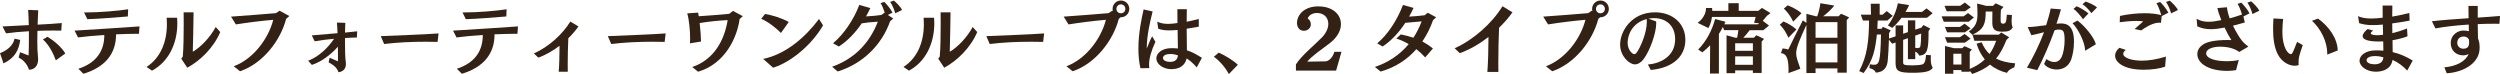 <?xml version="1.0" encoding="utf-8"?>
<!-- Generator: Adobe Illustrator 16.0.0, SVG Export Plug-In . SVG Version: 6.00 Build 0)  -->
<!DOCTYPE svg PUBLIC "-//W3C//DTD SVG 1.1//EN" "http://www.w3.org/Graphics/SVG/1.1/DTD/svg11.dtd">
<svg version="1.1" id="レイヤー_1" xmlns="http://www.w3.org/2000/svg" xmlns:xlink="http://www.w3.org/1999/xlink" x="0px"
	 y="0px" width="825.669px" height="24.46px" viewBox="0 0 825.669 24.46" enable-background="new 0 0 825.669 24.46"
	 xml:space="preserve">
<g>
	<g>
		<path fill="#332214" d="M0,17.562c1.95-0.775,4.224-2.175,4.824-4.799l1.85,0.425c-0.45,3.375-1.774,5.974-5.523,7.748L0,17.562z
			 M20.245,10.113c-0.9-0.025-1.8-0.025-2.674-0.025c-1.774,0-3.499,0.025-5.199,0.1c-0.025,1.125-0.05,2.274-0.05,3.324
			c0,2.149,0.075,3.974,0.2,4.949c0.05,0.375,0.075,0.725,0.075,1.05c0,2.199-1.125,3.475-3.024,3.523
			c-0.45-1.475-1.625-3.199-3.424-3.998l0.475-1.8l2.824,1.075c0.075-1.875,0.1-4,0.1-6.099c0-0.625,0-1.275,0-1.899
			c-2.625,0.15-5.149,0.375-7.548,0.7L0.825,8.739c2.475-0.15,5.574-0.3,8.673-0.45c-0.05-2.099-0.1-3.899-0.2-5.023l3.324,0.125
			c-0.075,1.175-0.15,2.874-0.2,4.749c3.024-0.15,5.874-0.325,7.973-0.525L20.245,10.113z M18.445,19.936
			c-0.85-2.3-2.25-5.149-4.274-6.898l1.525-0.9c1.975,1.2,4.674,3.424,5.874,5.524L18.445,19.936z"/>
		<path fill="#332214" d="M45.895,11.163c-0.275,0-0.575,0-0.875,0c-2.024,0-4.349,0.075-6.698,0.175c0,0.05,0,0.075,0,0.125
			c0,6.273-3.624,10.748-10.772,12.897l-1.674-1.649c6.248-2.024,8.573-6.224,8.573-11.072c0-0.025,0-0.05,0-0.075
			c-3.199,0.2-6.273,0.475-8.673,0.8l-1.15-2.25c5.324-0.35,16.421-1,21.445-1.399L45.895,11.163z M42.221,5.439
			c-3.299,0.25-9.198,0.775-13.372,0.9l-1.1-2.225c0.1,0,0.2,0,0.325,0c4.924,0,10.998-0.55,14.247-1.05L42.221,5.439z"/>
		<path fill="#332214" d="M48.4,22.111c4.324-2.8,6.723-7.798,6.723-14.147c0-0.7-0.025-1.399-0.075-2.1h3.449
			c0.05,0.6,0.075,1.2,0.075,1.775c0,6.973-3.024,12.847-8.373,15.696L48.4,22.111z M59.873,19.386l0.5-0.725
			c0.25-2.75,0.3-7.423,0.3-10.897c0-1.575,0-2.899-0.025-3.699h3.274c0,0.15,0,0.3,0,0.45c0,2.75-0.175,9.248-0.25,12.572
			c2.574-1.449,5.749-4.773,7.573-8.173l1.5,1.675c-2.225,5.249-6.699,9.522-10.897,11.772L59.873,19.386z"/>
		<path fill="#332214" d="M77.2,21.885c6.423-2.374,11.447-9.073,13.046-15.346c-4.099,0.35-8.948,0.975-12.347,1.525L76.3,5.49
			c4.799-0.375,10.872-0.775,14.846-1.15l1.175-0.8l3.249,1.75l-1.075,0.95c-1.824,7.073-7.623,14.721-15.221,17.295L77.2,21.885z"
			/>
		<path fill="#332214" d="M108.873,19.061l2.749,1.2c0-0.4,0-0.825,0-1.275c0-1.1,0-2.324-0.025-3.549
			c-2.225,2.475-5.249,4.898-8.598,5.998l-1.225-1.374c3.649-1.399,6.624-4.374,8.548-7.249c-2.249,0.2-4.424,0.475-6.398,0.825
			l-0.95-1.95c2.399-0.225,5.524-0.475,8.498-0.725c-0.05-1.5-0.125-2.75-0.2-3.5l2.774,0.075c-0.025,0.8-0.075,1.924-0.1,3.224
			c1.524-0.15,2.899-0.275,4.024-0.425l-0.1,2.049c-1.325,0.025-2.625,0.1-3.924,0.175c0,0.45,0,0.899,0,1.375
			c0,2.549,0.05,5.149,0.25,6.523c0.025,0.226,0.05,0.45,0.05,0.65c0,1.524-0.825,2.549-2.475,2.749
			c-0.4-1.399-1.524-2.349-3.249-3.274L108.873,19.061z"/>
		<path fill="#332214" d="M144.52,13.837c-1.299-0.025-2.624-0.05-3.974-0.05c-4.549,0-9.223,0.2-13.672,0.75l-1.125-2.599
			c5.048-0.225,14.596-0.55,19.095-0.9L144.52,13.837z"/>
		<path fill="#332214" d="M170.895,11.163c-0.275,0-0.575,0-0.875,0c-2.024,0-4.349,0.075-6.698,0.175c0,0.05,0,0.075,0,0.125
			c0,6.273-3.624,10.748-10.772,12.897l-1.674-1.649c6.248-2.024,8.573-6.224,8.573-11.072c0-0.025,0-0.05,0-0.075
			c-3.199,0.2-6.273,0.475-8.673,0.8l-1.15-2.25c5.324-0.35,16.421-1,21.445-1.399L170.895,11.163z M167.221,5.439
			c-3.299,0.25-9.198,0.775-13.372,0.9l-1.1-2.225c0.1,0,0.2,0,0.325,0c4.924,0,10.998-0.55,14.247-1.05L167.221,5.439z"/>
		<path fill="#332214" d="M184.522,23.685c0.175-1.924,0.275-5.648,0.275-8.573c-2.149,1.649-4.523,3.024-6.998,3.924l-1.475-1.375
			c4.849-2.175,9.397-6.249,12.047-10.547l2.674,1.625c-0.925,1.3-2.049,2.625-3.349,3.899c-0.125,2.424-0.2,6.124-0.2,8.874
			c0,0.824,0,1.574,0.025,2.174H184.522z"/>
		<path fill="#332214" d="M219.52,13.837c-1.299-0.025-2.624-0.05-3.974-0.05c-4.549,0-9.223,0.2-13.672,0.75l-1.125-2.599
			c5.048-0.225,14.596-0.55,19.095-0.9L219.52,13.837z"/>
		<path fill="#332214" d="M228.624,22.135c7.273-2.474,10.647-8.948,11.697-15.496c-3.074,0.15-6.224,0.475-9.248,0.975
			c0.25,2.125,0.425,4.374,0.45,6.099l-3.649,0.6c0.025-0.475,0.05-0.975,0.05-1.525c0-2.699-0.325-6.198-0.95-8.373l3.599-0.25
			c0.075,0.375,0.15,0.774,0.2,1.2c3.399-0.25,6.948-0.475,10.048-0.8l1.274-0.95l3.224,1.725l-1.049,0.95
			c-0.875,6.323-4.899,14.796-13.722,17.396L228.624,22.135z"/>
		<path fill="#332214" d="M257.923,10.888c-1.524-1.575-4.224-3.699-6.523-4.699l1.274-1.575c2.35,0.375,5.724,1.425,7.823,2.649
			L257.923,10.888z M252.049,19.46c7.548-1.574,13.947-7.198,18.446-13.196l1.325,2.1c-3.174,5.648-9.898,11.922-16.471,13.997
			L252.049,19.46z"/>
		<path fill="#332214" d="M293.97,7.039c-2.724,7.748-8.973,13.997-17.321,16.571l-1.824-1.574
			c7.073-2.524,12.222-7.473,15.096-14.872c-2.1,0.1-3.949,0.325-5.324,0.55c-2.049,3.024-4.649,5.799-7.548,7.648l-1.924-1.075
			c3.499-2.899,6.848-7.798,8.673-12.672l3.649,1.05c-0.425,0.9-0.899,1.825-1.424,2.75c2.099-0.1,3.699-0.275,5.074-0.475
			l1.024-0.725l0.1,0.05c-0.375-1.174-0.875-2.474-1.399-3.224l1.225-0.425c0.725,0.675,2.174,2.424,2.724,3.549l-1.524,0.774
			l1.75,1.175L293.97,7.039z M295.67,4.39c-0.375-1.35-0.975-2.774-1.674-3.774l1.225-0.425c0.675,0.55,2.174,1.975,2.699,3.099
			L295.67,4.39z"/>
		<path fill="#332214" d="M298.4,22.111c4.324-2.8,6.723-7.798,6.723-14.147c0-0.7-0.025-1.399-0.075-2.1h3.449
			c0.05,0.6,0.075,1.2,0.075,1.775c0,6.973-3.024,12.847-8.373,15.696L298.4,22.111z M309.873,19.386l0.5-0.725
			c0.25-2.75,0.3-7.423,0.3-10.897c0-1.575,0-2.899-0.025-3.699h3.274c0,0.15,0,0.3,0,0.45c0,2.75-0.175,9.248-0.25,12.572
			c2.574-1.449,5.749-4.773,7.573-8.173l1.5,1.675c-2.225,5.249-6.699,9.522-10.897,11.772L309.873,19.386z"/>
		<path fill="#332214" d="M344.52,13.837c-1.299-0.025-2.624-0.05-3.974-0.05c-4.549,0-9.223,0.2-13.672,0.75l-1.125-2.599
			c5.048-0.225,14.596-0.55,19.095-0.9L344.52,13.837z"/>
		<path fill="#332214" d="M352.2,21.885c6.423-2.374,11.447-9.073,13.046-15.346c-4.099,0.35-8.948,0.975-12.347,1.525l-1.6-2.574
			c4.799-0.375,10.872-0.775,14.846-1.15l1.175-0.8l0.225,0.125c-0.075-0.225-0.1-0.475-0.1-0.725c0-1.549,1.25-2.774,2.774-2.774
			c1.524,0,2.749,1.225,2.749,2.774c0,1.5-1.2,2.75-2.699,2.75c-0.025,0-0.025,0-0.05,0h-0.1l-0.625,0.55
			c-1.824,7.073-7.623,14.721-15.221,17.295L352.2,21.885z M370.195,1.44c-0.825,0-1.475,0.65-1.475,1.5
			c0,0.825,0.65,1.45,1.475,1.45c0.825,0,1.475-0.625,1.475-1.45C371.67,2.09,371.02,1.44,370.195,1.44z"/>
		<path fill="#332214" d="M376.649,22.535c-0.475-2.099-0.675-4.299-0.675-6.448c0-5.124,1.05-10.047,1.725-12.972l2.975,0.675
			c-0.7,2.924-1.925,7.548-1.95,12.272c0.675-1.7,1.399-3.424,1.799-4.074l1.075,1.825c-1.35,2.9-2.099,5.449-2.099,7.473
			c0,0.425,0.025,0.825,0.1,1.2L376.649,22.535z M395.245,22.26c-1.1-1.274-2.225-2.274-3.349-2.974
			c-0.2,1.024-1.05,3.549-5.074,3.549c-2.774,0-4.924-1.725-4.924-3.549c0-1.7,1.875-3.375,4.924-3.375c0.8,0,1.524,0.025,2.199,0.1
			c0-1.875-0.05-3.924-0.1-6.124c-1.049,0.1-1.949,0.15-2.749,0.15c-1.5,0-2.649-0.175-3.649-0.55l-0.325-2.325
			c1.075,0.475,2.125,0.725,3.574,0.725c0.875,0,1.875-0.1,3.099-0.275c-0.025-1.475-0.025-2.999-0.025-4.574h3.124
			c-0.05,1.425-0.05,2.799-0.05,4.149c1.2-0.25,2.574-0.55,3.999-0.925v2.549c-1.5,0.275-2.824,0.5-3.999,0.675
			c0.025,2.599,0.075,5.023,0.075,7.123c1.8,0.575,3.299,1.425,4.949,2.499L395.245,22.26z M386.572,17.836
			c-1.35,0-2.475,0.399-2.475,1.3s1.225,1.3,2.35,1.3c1.774,0,2.474-0.875,2.574-2.175
			C388.272,18.011,387.447,17.836,386.572,17.836z"/>
		<path fill="#332214" d="M405.849,24.46c-1.05-1.975-2.875-4.225-4.949-5.725l1.6-1.35c2.049,0.875,4.799,2.55,6.323,4
			L405.849,24.46z"/>
		<path fill="#332214" d="M428,23.31v-2.024c1.574-2.699,6.598-6.848,8.623-8.948c1.424-1.5,2.074-3.099,2.074-4.474
			c0-2.024-1.4-3.574-3.774-3.574c-1.35,0-2.675,0.675-3.024,1.825c0.6,0.4,1.025,1.025,1.025,1.899c0,1.325-1.1,2.15-2.3,2.15
			c-1.475,0-2.274-1.175-2.274-2.625c0-2.274,1.975-5.224,6.549-5.424h0.549c4.675,0,7.424,2.649,7.424,5.849
			c0,2.075-1.175,4.374-3.725,6.324c-2.398,1.824-6.098,4.349-7.397,6.073l6.023-0.1c0.925-0.025,2.324-1.051,2.924-3.149h2.35
			l-1.774,6.198H428z"/>
		<path fill="#332214" d="M470.696,18.961c-0.949-1.05-1.924-1.95-2.924-2.725c-3.05,3.474-6.998,6.023-11.797,7.398l-1.9-1.524
			c4.475-1.5,8.248-4.024,11.173-7.548c-1.625-0.925-3.074-1.525-4.1-1.825l1.5-1.375c1.45,0.3,2.824,0.649,4.149,1.1
			c1.074-1.625,1.975-3.424,2.724-5.399c-2.049,0.15-3.974,0.35-5.398,0.475c-2.024,3.099-4.599,5.949-7.523,7.823l-1.749-1.05
			c3.499-2.899,6.673-7.798,8.498-12.672l3.499,0.975c-0.425,0.95-0.925,1.924-1.475,2.875c1.925-0.1,3.724-0.275,5.124-0.45
			l1.049-0.825l2.774,1.5l-1.024,0.925c-0.899,2.574-2.1,4.949-3.549,7.073c1.199,0.625,2.35,1.375,3.499,2.299L470.696,18.961z"/>
		<path fill="#332214" d="M491.222,23.76c0.226-2.475,0.375-7.648,0.375-11.547c-2.899,2.25-6.148,4.149-9.473,5.349l-1.699-1.625
			c6.273-2.824,12.347-8.248,15.796-13.872l3.3,2c-1.2,1.7-2.7,3.424-4.425,5.099c-0.149,3-0.249,7.923-0.249,11.598
			c0,1.149,0,2.199,0.024,2.999H491.222z"/>
		<path fill="#332214" d="M510.575,21.885c6.423-2.374,11.447-9.073,13.047-15.346c-4.1,0.35-8.948,0.975-12.348,1.525l-1.6-2.574
			c4.799-0.375,10.873-0.775,14.847-1.15l1.175-0.8l0.225,0.125c-0.074-0.225-0.1-0.475-0.1-0.725c0-1.549,1.25-2.774,2.774-2.774
			s2.749,1.225,2.749,2.774c0,1.5-1.199,2.75-2.699,2.75c-0.025,0-0.025,0-0.05,0h-0.101l-0.624,0.55
			c-1.825,7.073-7.623,14.721-15.222,17.295L510.575,21.885z M528.57,1.44c-0.824,0-1.475,0.65-1.475,1.5
			c0,0.825,0.65,1.45,1.475,1.45c0.825,0,1.475-0.625,1.475-1.45C530.044,2.09,529.395,1.44,528.57,1.44z"/>
		<path fill="#332214" d="M544.248,21.31c3.949-0.324,8.998-2.549,8.998-8.373c0-4.424-2.949-6.923-6.923-6.948
			c-0.65,0-1.275,0.05-1.9,0.175l2.55,0.925c0.025,0.2,0.025,0.425,0.025,0.649c0,3.199-2.1,9.048-4.175,11.798
			c-0.85,1.124-1.874,1.725-2.874,1.725c-1.824,0-4.874-2.675-4.874-6.549c0-4.449,3.824-10.647,11.497-10.647
			c5.849,0,10.048,3.699,10.048,9.098c0,5.224-3.799,9.223-11.422,9.948L544.248,21.31z M537.549,14.163
			c0,2.274,1.55,3.724,2.199,3.724c0.275,0,0.5-0.15,0.7-0.399c1.35-1.8,3.449-6.624,3.449-10.348c0-0.275-0.025-0.575-0.05-0.85
			C539.074,7.539,537.549,11.538,537.549,14.163z"/>
		<path fill="#332214" d="M578.92,24.085V23.26h-5.848v0.925h-2.85V11.663l2.924,0.8h0.575c0.2-0.85,0.3-1.7,0.399-2.5h-4.698
			l-0.4-1.05c-0.425,0.8-0.85,1.55-1.324,2.274v13.097h-2.949l0.05-9.322c-0.774,0.825-1.649,1.6-2.574,2.324l-1.375-0.925
			c2.8-2.799,4.674-6.624,5.599-10.072l3.425,0.899c-0.125,0.275-0.25,0.575-0.4,0.85h11.047l0.45-0.375l-1.649-0.125
			c0.175-0.525,0.35-1.25,0.5-1.95h-14.422c-0.3,2.424-1.199,3.674-1.199,3.674l-3.524-1.725c0,0,2.749-1.8,2.749-4.824V2.64h2.024
			c0.025,0.325,0.051,0.65,0.051,0.95h5.323V1.065h3.424V3.59h6.449l1.225-0.975l2.824,1.7l-1.175,0.899l-1.375,1.65l2.05,1.575
			l-1.85,1.524h-4.523c-0.675,0.9-1.375,1.75-2.1,2.5h3.499l0.774-0.825l2.574,1.2l-0.8,0.875v10.373H578.92z M578.92,14.288h-5.848
			v2.499h5.848V14.288z M578.92,18.611h-5.848v2.8h5.848V18.611z"/>
		<path fill="#332214" d="M590.65,12.463c-0.675-1.575-1.7-3.274-2.85-4.274l1.2-1.1c1.324,0.5,3.074,1.524,4.299,2.649
			L590.65,12.463z M606.845,24.009v-1.424h-7.223v1.524h-3.024V8.214c-2.024,4.449-3.374,7.423-3.374,9.297
			c0,1.699,0.699,3.074,1.374,5.199l-3.924,1.424c0.025-0.399,0.025-0.773,0.025-1.124c0-3.599-0.7-5.374-2.524-5.448l0.575-1.575
			c0.6,0.025,1.499,0.25,1.85,0.375c1.449-2.924,2.999-6.148,4.823-9.647l1.175,0.85V4.565l3.074,0.8h0.5
			c0.475-1.25,0.85-2.85,1.05-4.299l4.599,0.775c-1.05,1.325-2.424,2.574-3.674,3.524h5.073l0.825-0.825l2.674,1.2l-0.8,0.875
			v17.395H606.845z M592.224,7.164c-0.725-1.649-1.925-3.274-3.074-4.324l1.25-1.075c1.499,0.55,3.374,1.524,4.573,2.599
			L592.224,7.164z M606.845,7.314h-7.223v5.149h7.223V7.314z M606.845,14.412h-7.223v6.199h7.223V14.412z"/>
		<path fill="#332214" d="M637.719,18.236c-0.024,0.45-0.05,0.851-0.05,1.2c0,1.35,0.2,2.175,0.65,2.949
			c-0.7,1.225-2.75,1.649-6.599,1.649c-4.549,0-5.674-0.475-5.674-3.148v-6.849l-1.125,0.4l-1.074-1.325
			c-0.075,2.274-0.225,5.373-0.4,7.023c-0.25,2.174-1.299,3.674-3.898,3.849c-0.375-0.825-1.1-1.249-2.149-1.499l0.149-1.275
			c0.525,0.125,0.975,0.176,1.325,0.176c1.725,0,2.174-0.7,2.35-9.973h-1.351c-0.524,4.674-1.124,8.348-4.373,12.697l-1.475-0.625
			c2.699-5.048,3.174-10.072,3.273-16.696h-2.024L614.55,4.84h3.374l-0.075-3.599h2.949V4.84h0.976l1.35-1.175l1.999,1.575
			l-1.8,1.549h-3.174c-0.025,0.825-0.075,1.775-0.125,2.725h1.375l0.475-0.65l2.574,1.175l-0.55,0.899c0,0.4,0,1.05-0.024,1.8
			l2.174-0.75V8.389h2.5v2.75l1.574-0.525V6.714h2.425v3.074l2.049-0.675l0.625-0.85l2.274,1.15l-0.55,0.85
			c0,6.224-0.35,7.898-3.074,8.123c-0.275-0.65-0.75-1.074-1.324-1.35v2.5h-2.425v-6.924l-1.574,0.55v7.373
			c0,0.825,0.149,1.05,3.074,1.05c1.249,0,2.499-0.1,3.224-0.3s1.1-1.024,1.274-3.149L637.719,18.236z M636.395,5.889h-8.398
			c-0.949,1.275-2.024,2.45-3.049,3.324l-1.425-0.825c1.75-2.349,2.824-4.849,3.274-7.298l3.724,0.6
			c-0.324,0.725-0.725,1.5-1.199,2.25h5.448l1.5-1.175l2.024,1.6L636.395,5.889z M632.546,11.763v4.049
			c0.274,0.05,0.499,0.075,0.699,0.075c0.6,0,0.9-0.225,0.975-0.575c0.175-0.725,0.275-2.524,0.275-4.224L632.546,11.763z"/>
		<path fill="#332214" d="M650.198,7.189h-8.223L641.25,5.39h7.273l1.449-1.075l1.949,1.45L650.198,7.189z M648.999,3.715h-6.073
			L642.2,1.916h5.174l1.55-1.075l1.975,1.549L648.999,3.715z M648.923,10.688h-5.849l-0.725-1.799h4.949l1.549-1.075l1.975,1.55
			L648.923,10.688z M648.923,14.087h-5.849l-0.725-1.8h4.949l1.549-1.075l1.975,1.55L648.923,14.087z M665.269,22.236
			c0,0-1.874,0.625-2.424,1.824c-2-0.475-3.924-1.35-5.599-2.725c-1.575,1.275-3.499,2.25-5.874,3.1l-0.824-1.074v0.324h-2.75v-0.55
			h-2.674v1.225h-2.749v-9.173l2.974,0.725h2.699l0.775-0.675l2.424,1.1l-0.699,0.825v5.599c2.049-0.85,3.674-1.899,4.974-3.149
			c-1.149-1.399-2.1-3.124-2.725-5.199l1.675-0.45c0.675,1.55,1.5,2.85,2.6,3.874c0.949-1.325,1.675-2.799,2.199-4.374h-7.198
			l-0.625-2l-0.024,0.025l-1.175-1.1c2.374-1.649,2.849-3.274,2.849-5.798c0-1-0.05-2.1-0.125-3.424l3.05,0.775h2.199l0.875-0.85
			l2.6,1.2l-0.851,0.924c-0.074,0.95-0.1,2.125-0.1,3c0,1.274,0,1.375,0.55,1.575c0.05,0.025,0.125,0.025,0.175,0.025
			c0.9,0,1.175-0.325,1.325-2.974l1.674,0.125c-0.05,0.7-0.1,1.35-0.1,1.974c0,0.8,0.075,1.525,0.375,2.125
			c-0.7,1.05-1.375,1.4-3.374,1.4c-2.5,0-3.3-0.75-3.374-2.774v-0.85c0-0.875,0-2.05,0.024-3.024h-2.199
			c-0.025,3.899-0.5,5.824-4.299,7.623h8.623l0.8-0.725l2.624,1.6c-0.25,0.25-0.85,0.725-1,1.1
			c-0.949,2.424-2.024,4.349-3.324,5.923c1.65,0.851,3.699,1.375,6.299,1.575L665.269,22.236z M647.798,17.736h-2.674v3.574h2.674
			V17.736z"/>
		<path fill="#332214" d="M675.848,19.511c0.75,0.525,1.7,0.975,2.625,0.975s1.824-0.449,2.424-1.675
			c0.575-1.2,0.975-3.499,0.975-5.523c0-3.274-0.574-3.524-2.074-3.524c-0.25,0-0.649,0.075-1.225,0.225
			c-1.675,4.624-3.724,9.373-5.724,13.171l-3.424-0.799c1.999-3.324,4.074-7.523,5.648-11.723c-1.45,0.375-2.949,0.775-4.174,1
			l-1.225-2.7c1.524,0,3.924-0.325,6.099-0.625c0.624-1.9,1.149-3.749,1.499-5.499l3.399,0.275c-0.425,1.5-0.925,3.099-1.475,4.749
			c1.125-0.1,1.3-0.1,1.425-0.1c2.1,0,4.349,0.775,4.349,6.099c0,2.075-0.375,4.225-0.899,5.748
			c-0.851,2.425-2.85,3.375-4.799,3.375c-1.725,0-3.425-0.75-4.174-1.85L675.848,19.511z M688.645,16.761
			c0-2.699-2.249-7.123-4.148-9.097l1.6-0.875c2.324,1.625,5.498,5.499,6.099,7.823L688.645,16.761z M687.946,6.339
			c-0.825-1.125-2.1-2.725-3.149-3.399l1.05-0.875c0.949,0.375,2.975,1.5,3.898,2.375L687.946,6.339z M690.72,4.34
			c-0.825-1.125-1.899-2.274-2.949-2.949l1.05-0.875c0.874,0.275,2.849,1.1,3.749,1.95L690.72,4.34z"/>
		<path fill="#332214" d="M715.071,22.01c-1.675,0.625-4.35,1.024-7.049,1.024c-6.599,0-9.473-2.449-9.473-4.648
			c0-0.925,0.5-1.824,1.399-2.599l2.149,0.7c-0.574,0.425-0.85,0.85-0.85,1.274c0,1.35,2.774,2.275,6.174,2.275
			c2.324,0,5.023-0.451,7.923-1.351L715.071,22.01z M713.946,5.314l-0.25,2.25c-0.15-0.025-0.35-0.075-0.649-0.075
			c-0.976,0-2.85,0.4-5.874,2.55l-2.175-0.45c0.825-0.725,1.775-1.6,2.85-2.524c-0.725-0.1-1.524-0.15-2.324-0.15
			c-1.975,0-4.049,0.25-5.449,0.425l0.075-2.074c2.524-0.575,5.499-0.9,8.173-0.9c2.175,0,4.124,0.225,5.474,0.65
			c-0.375-1.3-0.949-3.024-1.6-3.949l1.225-0.425c0.726,0.675,2.175,2.424,2.725,3.549L713.946,5.314z M717.045,4.415
			c-0.375-1.35-0.976-2.774-1.675-3.774l1.225-0.425c0.675,0.55,2.175,1.975,2.699,3.099L717.045,4.415z"/>
		<path fill="#332214" d="M738.497,23.16c-0.85,0.15-1.85,0.25-2.925,0.25c-5.948,0-9.872-2.374-9.872-5.573
			c0-1.725,1.35-3.399,4.198-4.074c1.65-0.4,3.75-0.55,5.699-0.55c0.45,0,0.899,0,1.35,0.025c-0.7-1.075-1.5-2.575-2.225-4.124
			c-1.824,0.35-3.299,0.525-4.549,0.525c-1.8,0-3.149-0.35-4.474-0.925l-0.226-2.475c1.175,0.6,2.325,0.95,3.949,0.95
			c1.125,0,2.475-0.175,4.199-0.55c-0.625-1.55-1.1-2.974-1.274-3.974l3.124-0.275c0.175,1.275,0.475,2.45,0.925,3.674
			c1.225-0.35,2.725-0.775,4.074-1.275c-0.375-1.225-0.9-2.674-1.475-3.499l1.225-0.425c0.725,0.675,2.174,2.424,2.724,3.549
			l-2.024,1.025l0.476,1.975c-1.45,0.425-2.75,0.775-3.925,1.075c2.5,4.899,3.55,5.749,5.1,6.898l-3.024,1.774
			c-0.675-0.5-2.55-1.75-6.324-1.75c-2.599,0-4.599,0.875-4.599,2.174c0,1.825,3.324,2.624,6.748,2.624
			c1.45,0,2.875-0.125,4.024-0.399L738.497,23.16z M743.92,4.64c-0.375-1.35-0.976-2.774-1.675-3.774l1.225-0.425
			c0.675,0.55,2.175,1.974,2.699,3.099L743.92,4.64z"/>
		<path fill="#332214" d="M760.523,14.887c-1.351,4.049-1.375,4.124-1.375,5.923c0,0.25,0.024,0.5,0.024,0.701
			c-0.374,0.125-0.824,0.199-1.274,0.199c-1.874,0-4.174-1.125-5.549-3.648c-1.249-2.325-1.624-5.349-1.624-8.573
			c0-1.125,0.05-2.25,0.125-3.399l3.199,0.175c-0.125,1.1-0.25,2.549-0.25,4.099c0,5.923,2.149,7.523,2.749,7.523
			c0.5,0,0.7-0.449,2.1-4.049L760.523,14.887z M768.621,18.037c0-0.1,0-0.225,0-0.325c0-3.974-2.149-8.223-5.049-10.847l1.999-0.725
			c3.524,2.5,6.424,6.523,6.499,10.522L768.621,18.037z"/>
		<path fill="#332214" d="M795.021,23.31c-1.3-1.399-2.875-2.649-4.85-3.523c-0.499,3.273-3.599,3.898-5.523,3.898
			c-3.049,0-5.373-1.8-5.373-3.624c0-1.749,1.999-3.425,5.373-3.425c0.875,0,1.7,0.025,2.5,0.101c0-0.95-0.025-1.975-0.051-3.074
			c-0.475,0.025-0.975,0.05-1.449,0.05c-3.824,0-5.349-0.75-5.349-1.774c0-0.775,0.824-1.7,1.649-2.35l1.85,0.525
			c-0.575,0.375-0.8,0.65-0.8,0.875c0,0.525,1.324,0.65,2.199,0.65c0.601,0,1.225-0.075,1.85-0.15
			c-0.024-1.1-0.05-2.224-0.075-3.374c-1.225,0.125-2.324,0.175-3.299,0.175c-1.874,0-3.324-0.225-4.523-0.649l-0.375-2.3
			c1.199,0.525,2.574,0.775,4.398,0.775c1.075,0,2.324-0.1,3.749-0.275c-0.024-1.35-0.024-2.724-0.024-4.024l3.224,0.025
			c-0.024,1.175-0.05,2.399-0.05,3.649c1.675-0.3,3.674-0.7,5.648-1.2l0.101,2.524c-2.175,0.4-4.074,0.7-5.749,0.925
			c0,1.075,0.025,2.175,0.05,3.225c1.6-0.4,3.35-0.95,4.849-1.55l0.15,2.574c-0.925,0.375-2.725,0.925-4.949,1.3
			c0.025,1.425,0.051,2.75,0.051,3.924c2.499,0.575,4.599,1.55,6.623,2.8L795.021,23.31z M784.423,18.511
			c-1.425,0-2.824,0.425-2.824,1.375c0,0.924,1.399,1.35,2.624,1.35c2.274,0,2.85-1.199,2.925-2.3
			C785.748,18.537,784.948,18.511,784.423,18.511z"/>
		<path fill="#332214" d="M807.299,22.236c4.074-0.351,6.998-2.025,8.022-4.399c-0.649,0.325-1.274,0.45-1.724,0.45
			c-2.625,0-4.199-1.8-4.199-3.999c0-3.024,2.624-4.199,4.049-4.199c1.125,0,1.85,0.2,1.949,0.225l-0.05-2.2
			c-4.174,0.275-8.248,0.725-10.997,1.275l-1.175-2.375c2.975-0.35,7.623-0.7,12.122-1c-0.025-1.649-0.05-3.199-0.05-4.049h3.074
			v3.849c2.924-0.2,5.549-0.375,7.348-0.55l-0.175,2.599c-0.575-0.025-1.175-0.025-1.8-0.025c-1.674,0-3.499,0.05-5.373,0.125
			c0,1.6,0.024,3.249,0.075,4.724c0.399,0.85,0.55,1.924,0.55,3.099c0,5.523-6.124,8.198-10.873,8.398L807.299,22.236z
			 M813.698,12.063c-2.1,0-2.149,1.824-2.149,2.1c0,1.2,0.975,1.924,1.975,1.924c1.574,0,1.949-0.875,1.949-2.149
			c0-0.25-0.025-0.525-0.05-0.825C815.123,12.513,814.597,12.063,813.698,12.063z"/>
	</g>
</g>
</svg>
